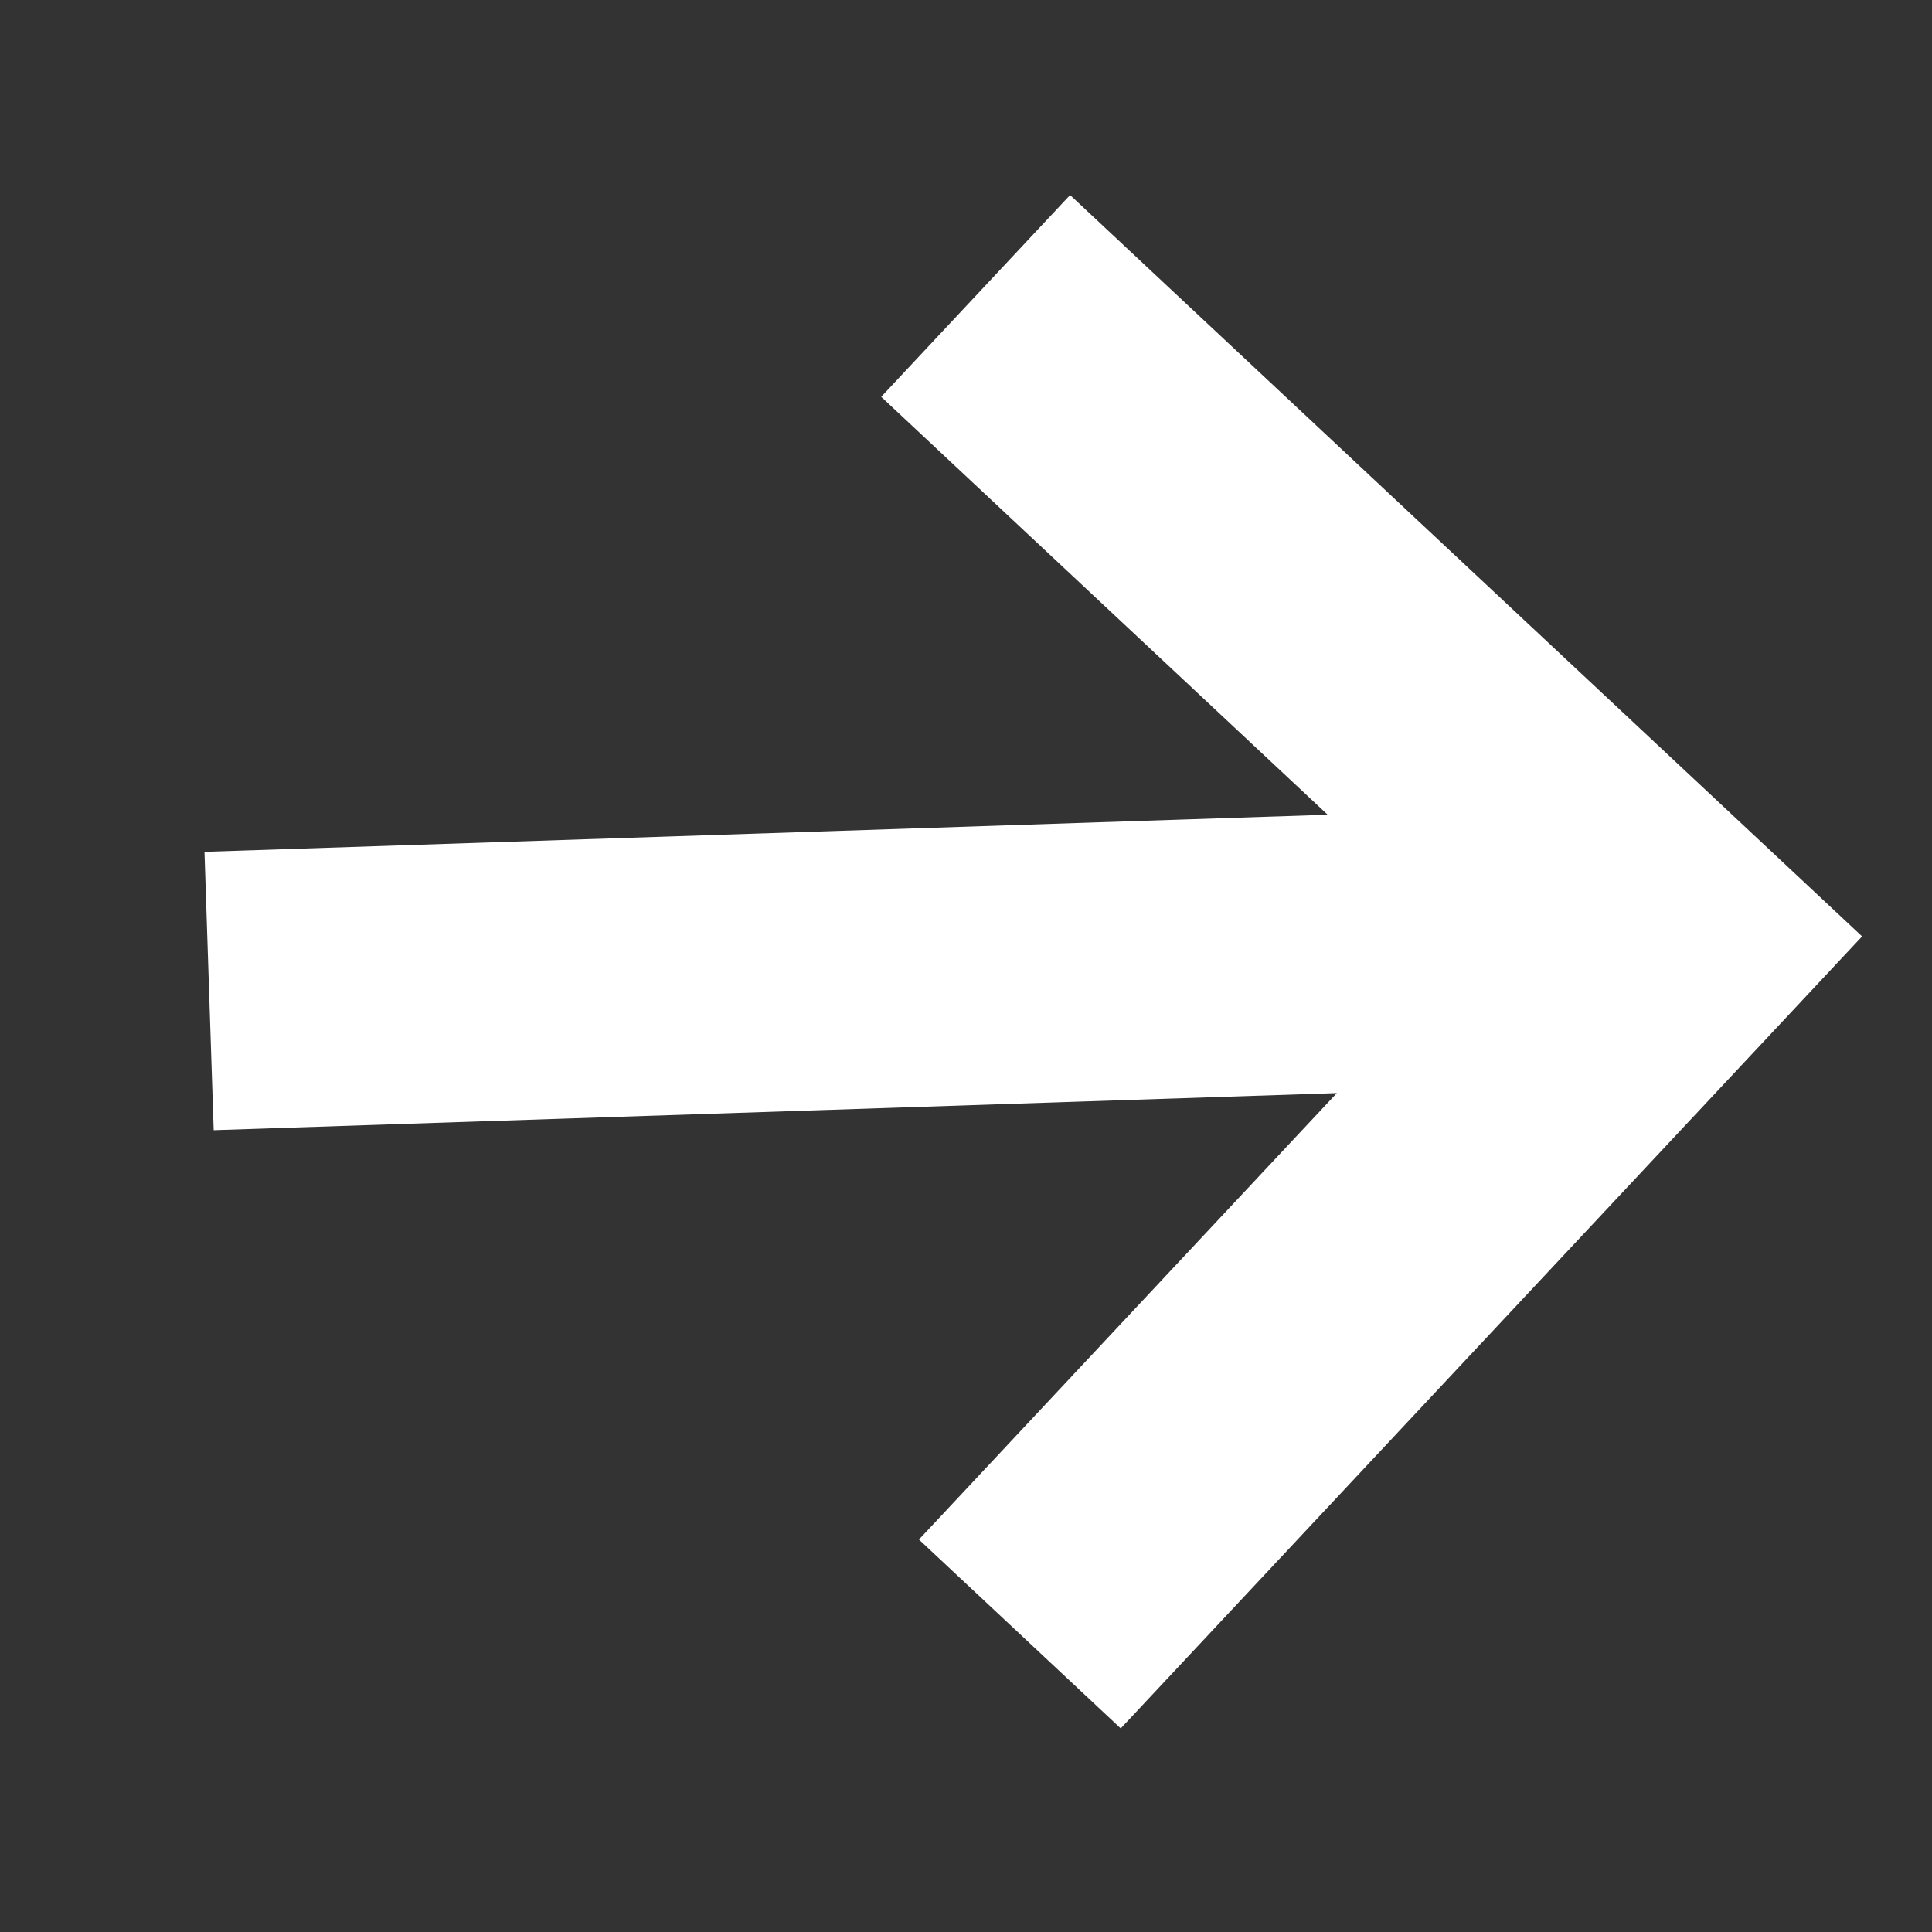 <?xml version="1.0" encoding="UTF-8"?> <svg xmlns="http://www.w3.org/2000/svg" xmlns:xlink="http://www.w3.org/1999/xlink" width="1080" zoomAndPan="magnify" viewBox="0 0 810 810" height="1080" preserveAspectRatio="xMidYMid meet" version="1.2"><rect x="0" y="0" width="810" height="810" fill="#333333" stroke="none"/><defs><clipPath id="b8c9a4331c"><path d="M 85 81 L 781 81 L 781 725 L 85 725 Z M 85 81 "></path></clipPath><clipPath id="5212a86158"><path d="M 780.691 392.59 L 417.305 780.801 L 29.094 417.414 L 392.477 29.203 Z M 780.691 392.59 "></path></clipPath><clipPath id="e1549ce5b2"><path d="M 780.691 392.59 L 417.305 780.801 L 29.094 417.414 L 392.477 29.203 Z M 780.691 392.59 "></path></clipPath></defs><g id="2a70c9deae"><g clip-rule="nonzero" clip-path="url(#b8c9a4331c)"><g clip-rule="nonzero" clip-path="url(#5212a86158)"><g clip-rule="nonzero" clip-path="url(#e1549ce5b2)"><path style=" stroke:none;fill-rule:nonzero;fill:#ffffff;fill-opacity:1;" d="M 85.73 357.133 L 556.625 341.578 L 369.449 166.371 L 448.637 81.77 C 448.637 81.77 780.691 392.59 780.691 392.59 L 469.871 724.645 L 385.273 645.453 L 560.48 458.277 L 89.586 473.832 Z M 85.73 357.133 "></path></g></g></g></g></svg> 